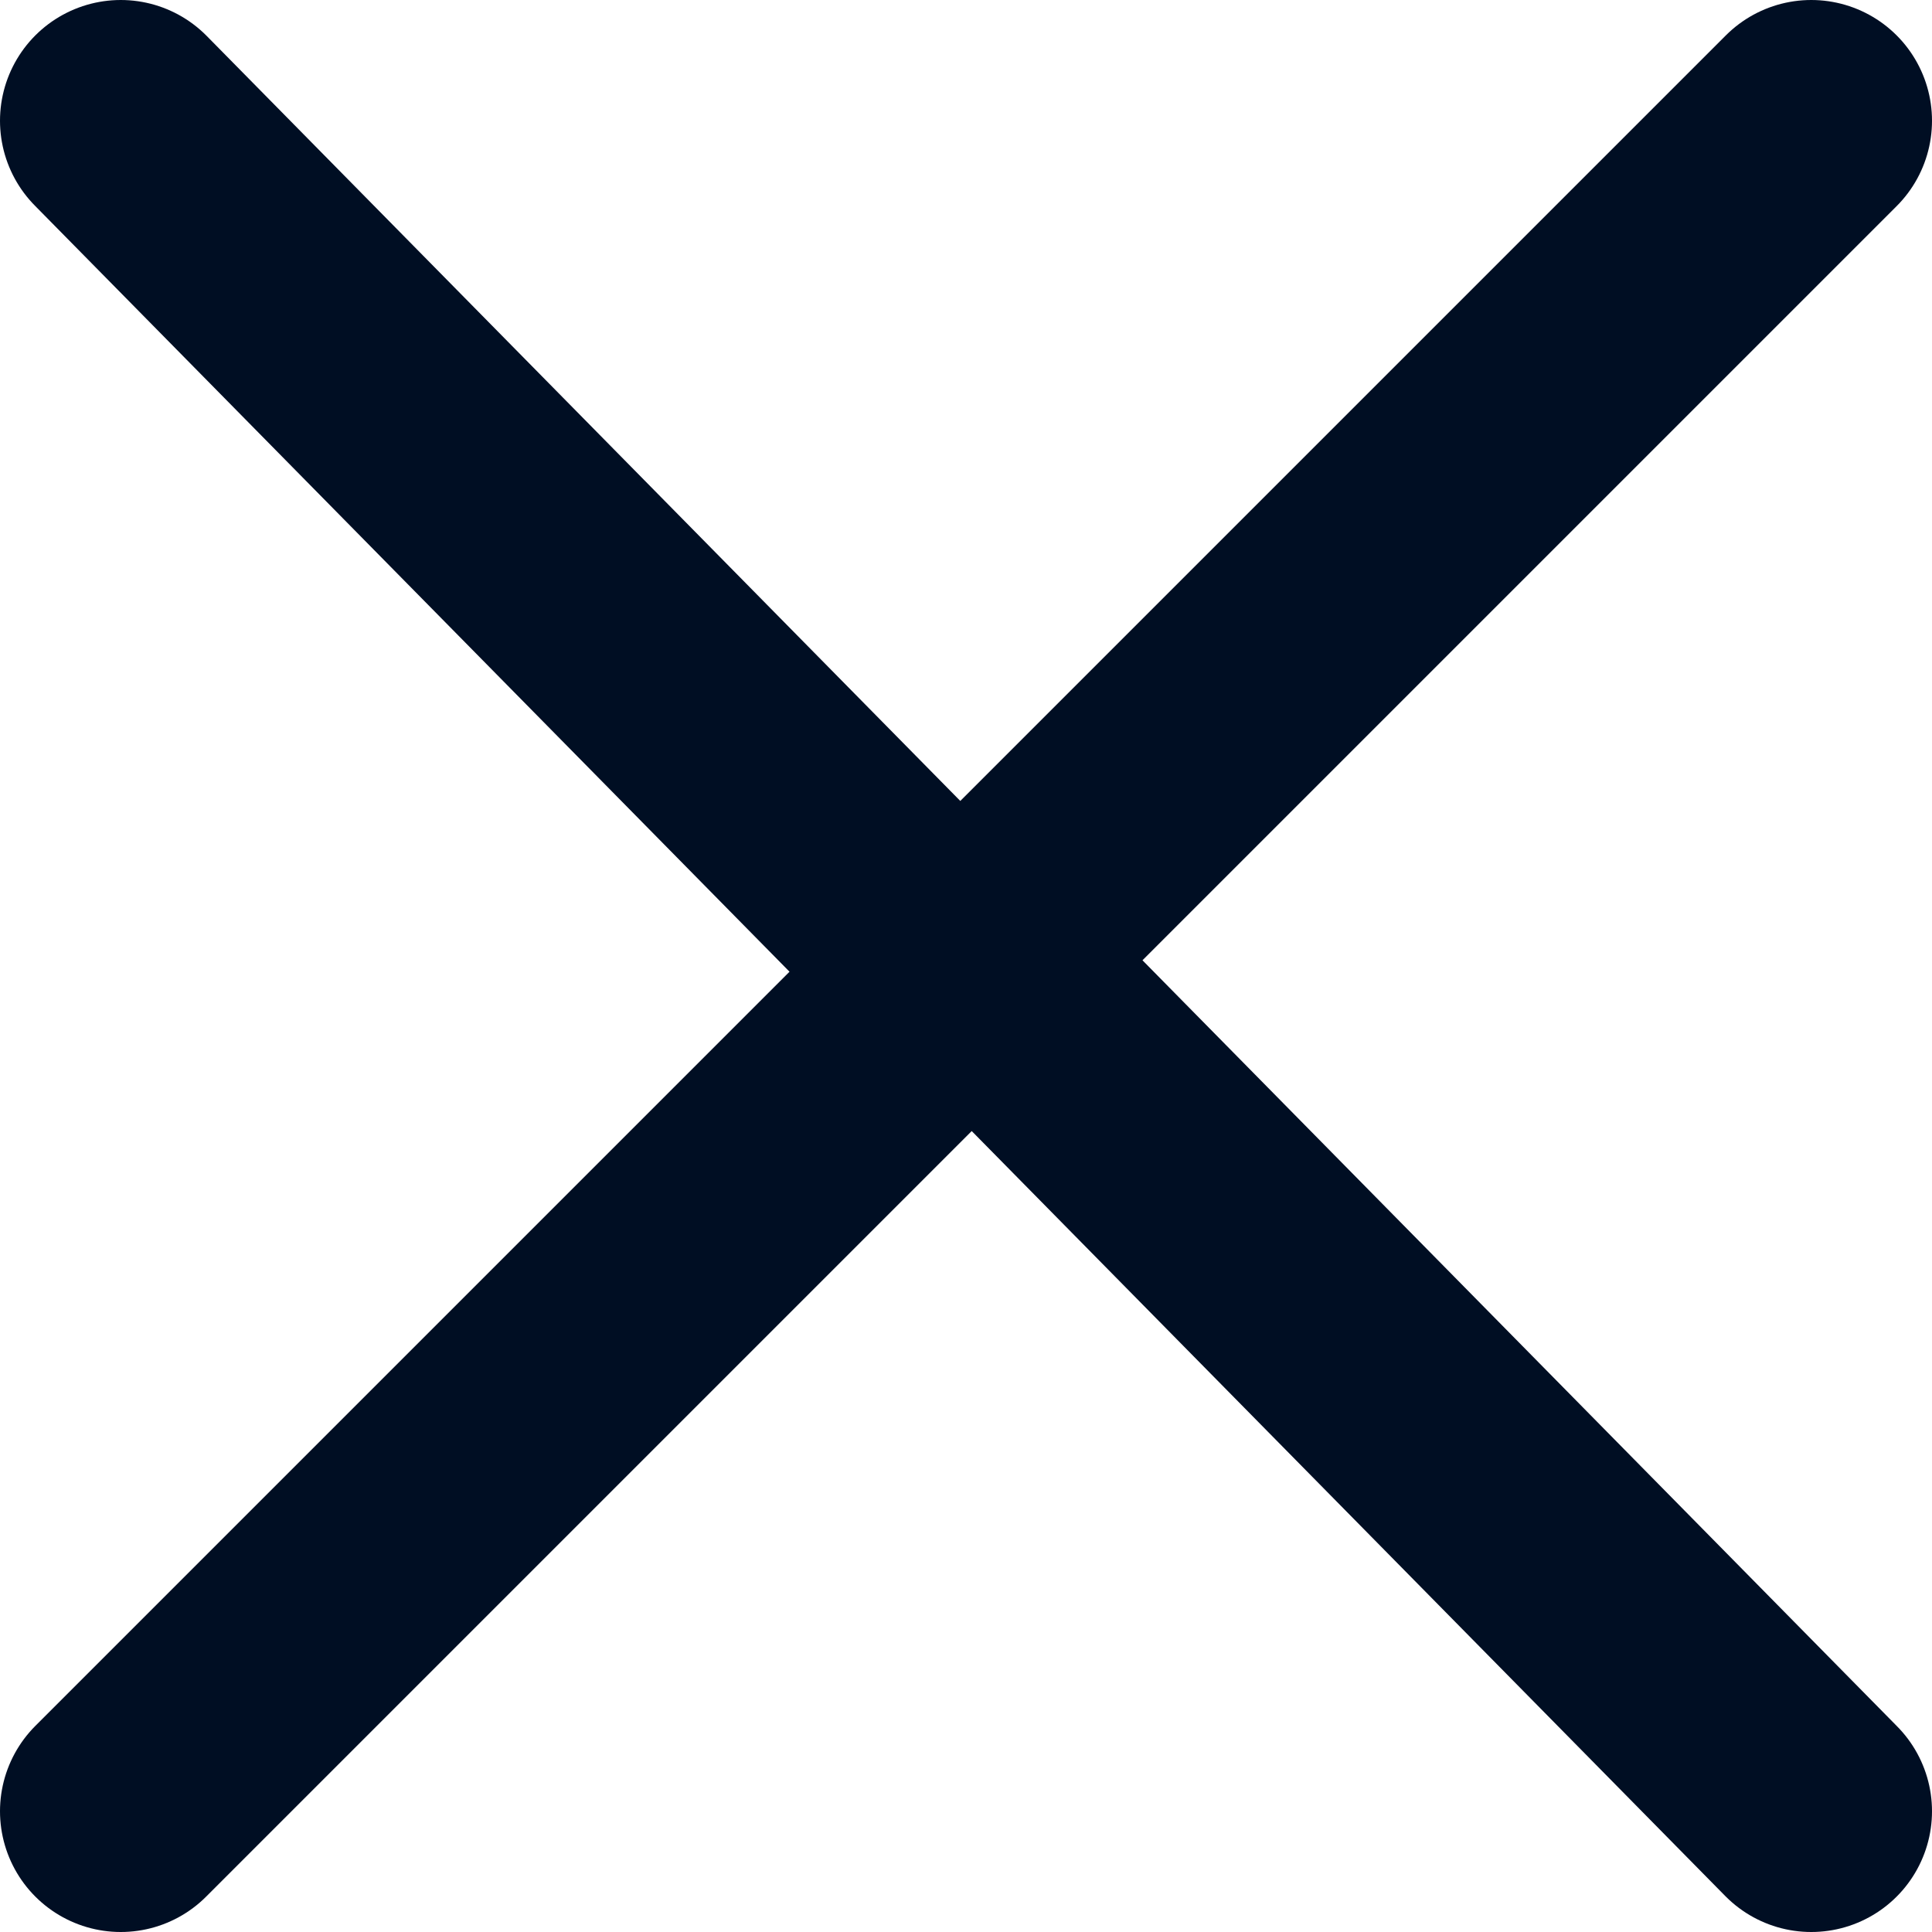 <?xml version="1.0" encoding="utf-8"?>
<!-- Generator: Adobe Illustrator 26.3.1, SVG Export Plug-In . SVG Version: 6.00 Build 0)  -->
<svg version="1.1" id="Layer_1" xmlns="http://www.w3.org/2000/svg" xmlns:xlink="http://www.w3.org/1999/xlink" x="0px" y="0px"
	 viewBox="0 0 16 16" style="enable-background:new 0 0 16 16;" xml:space="preserve">
<style type="text/css">
	.st0{fill:none;stroke:#000E23;stroke-width:2;stroke-linecap:round;}
</style>
<path class="st0" d="M15,1L8.4,7.6c-0.2,0.2-0.2,0.5,0,0.7L15,15 M1,15l6.6-6.6c0.2-0.2,0.2-0.5,0-0.7L1,1"/>
</svg>

